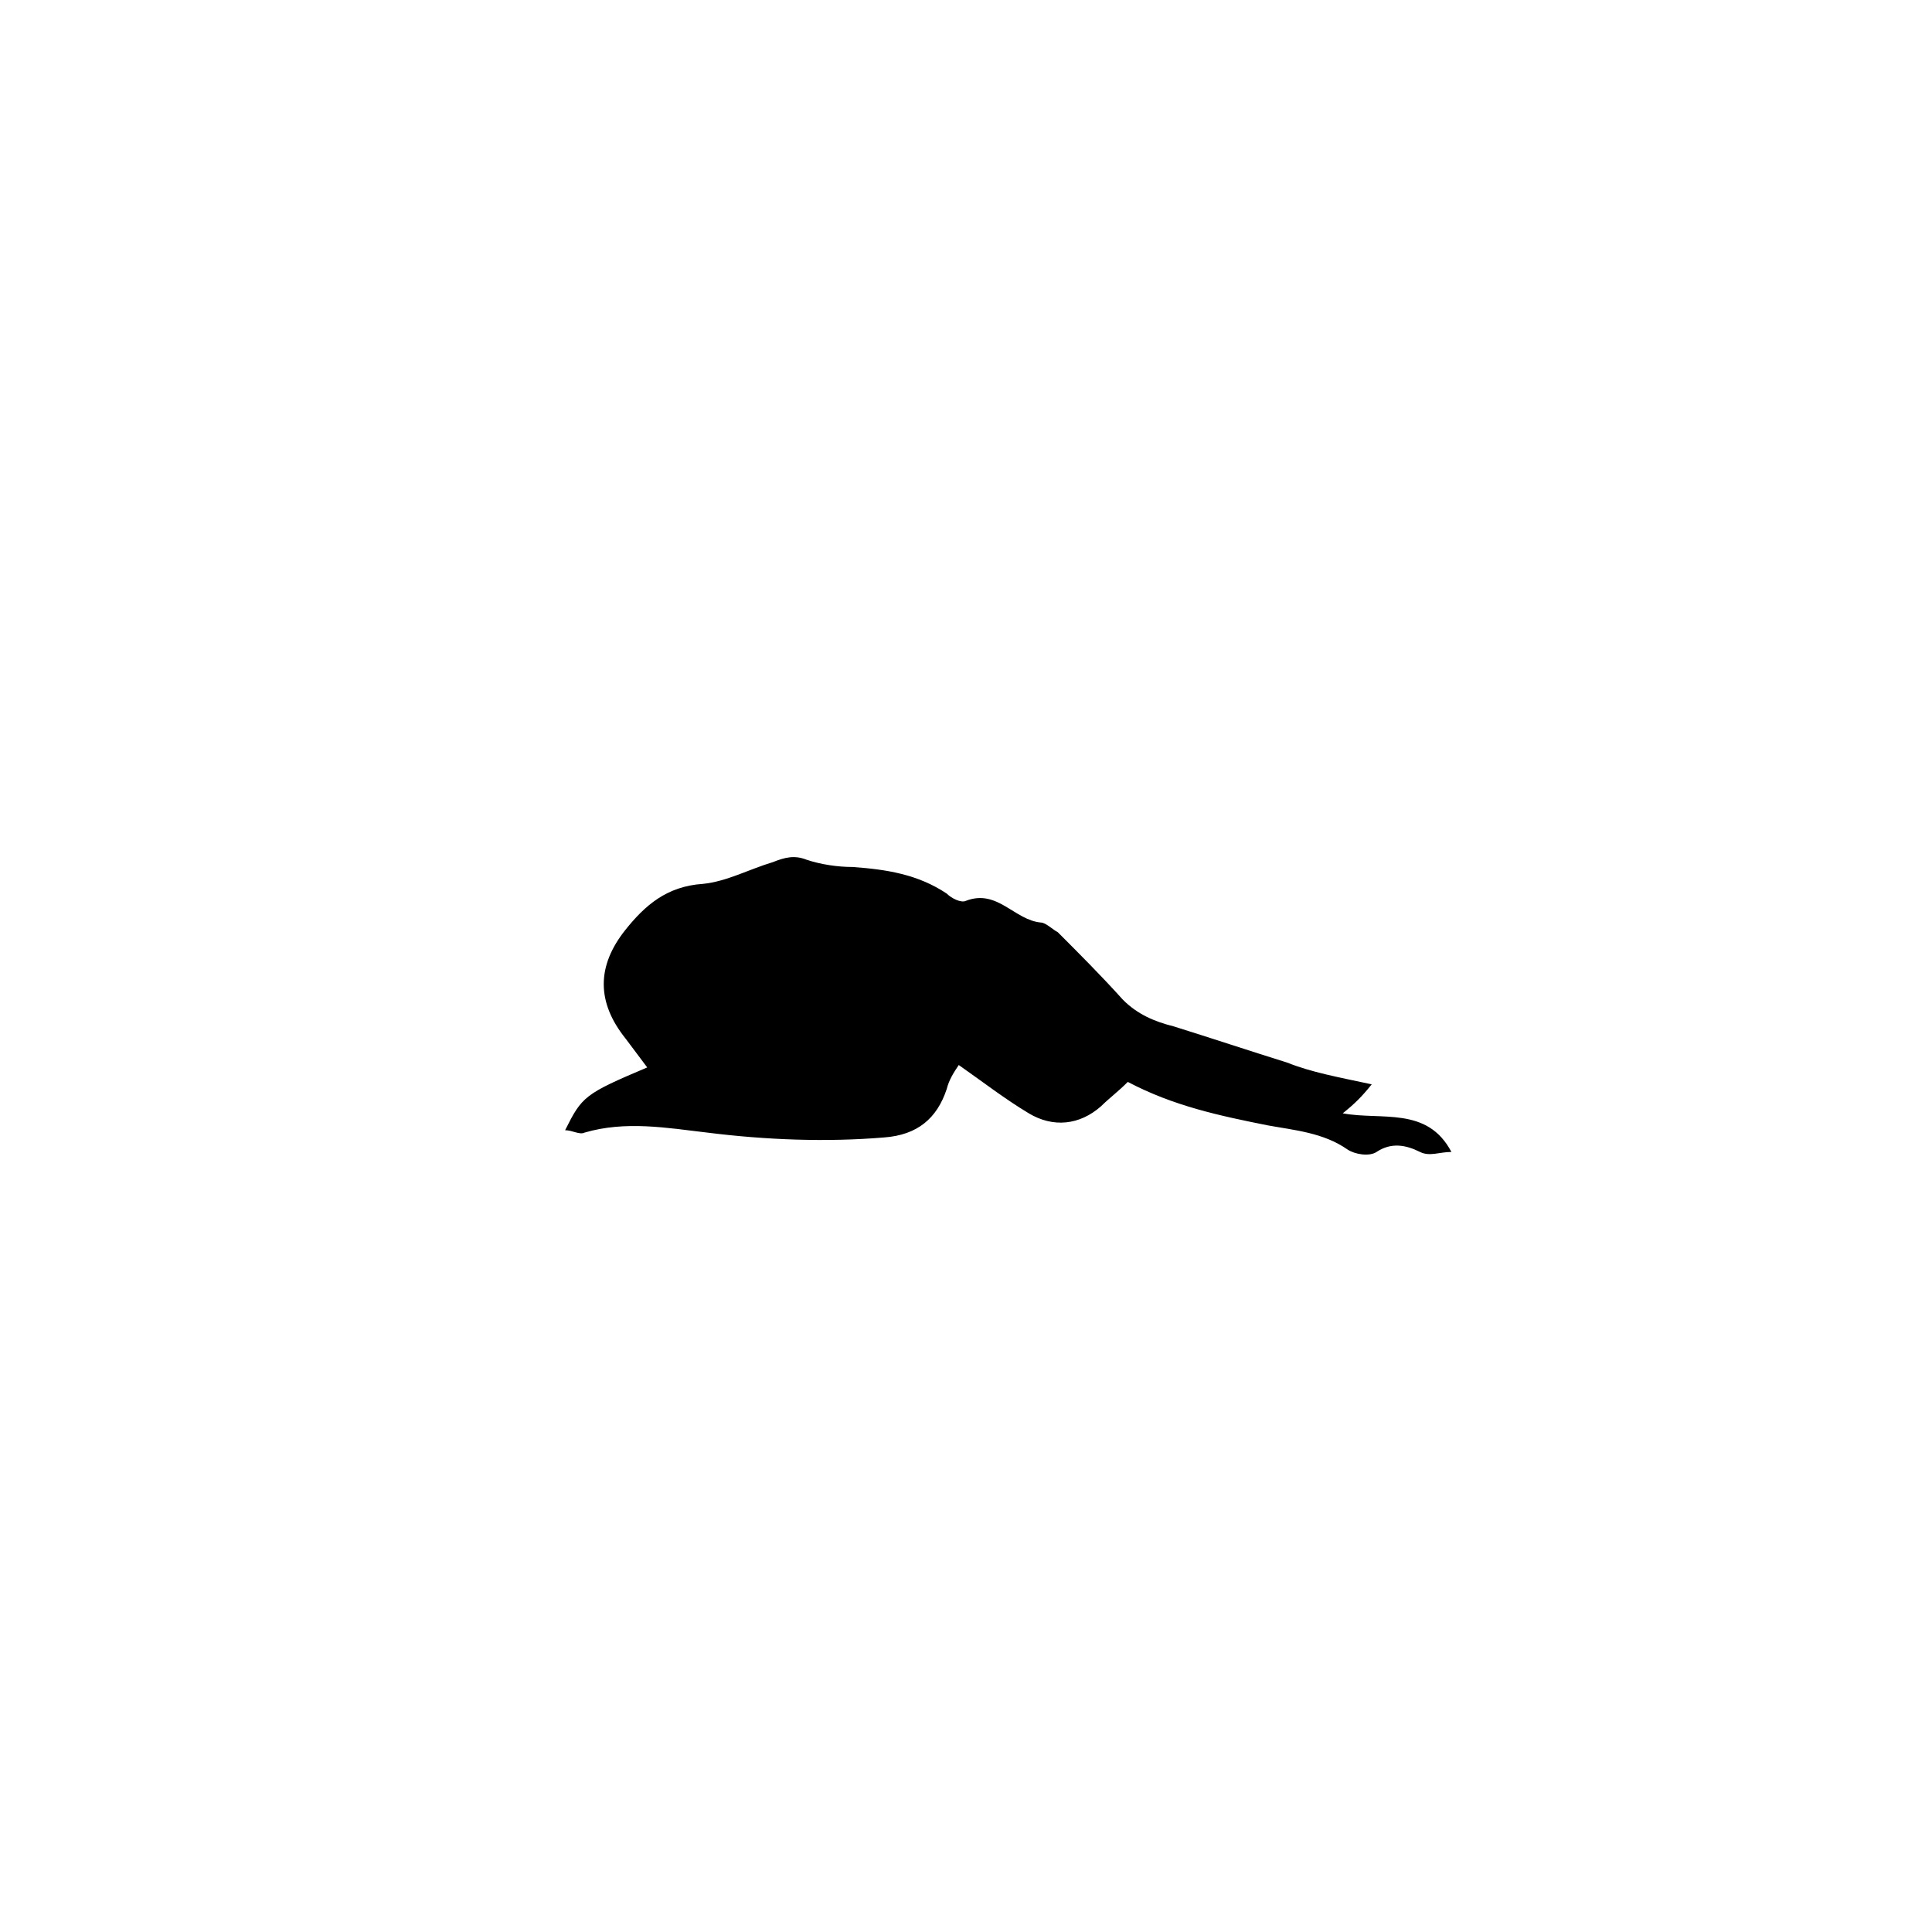 <?xml version="1.0" encoding="utf-8"?>
<!-- Generator: Adobe Illustrator 17.1.0, SVG Export Plug-In . SVG Version: 6.00 Build 0)  -->
<!DOCTYPE svg PUBLIC "-//W3C//DTD SVG 1.1//EN" "http://www.w3.org/Graphics/SVG/1.1/DTD/svg11.dtd">
<svg version="1.1" id="Laag_1" xmlns="http://www.w3.org/2000/svg" xmlns:xlink="http://www.w3.org/1999/xlink" x="0px" y="0px"
	 viewBox="0 0 80 80" enable-background="new 0 0 80 80" xml:space="preserve">
<path d="M56.8,44.9c-0.4,0.5-0.7,0.8-1.2,1.2c1.6,0.3,3.5-0.3,4.5,1.6c-0.5,0-0.9,0.2-1.3,0c-0.6-0.3-1.2-0.4-1.8,0
	c-0.3,0.2-0.9,0.1-1.2-0.1c-1-0.7-2.2-0.8-3.3-1c-2-0.4-3.9-0.8-5.8-1.8c-0.4,0.4-0.8,0.7-1.1,1c-0.9,0.8-2,0.9-3,0.3
	c-1-0.6-1.9-1.3-2.9-2c-0.2,0.3-0.4,0.6-0.5,1c-0.4,1.2-1.2,1.9-2.6,2c-2.4,0.2-4.9,0.1-7.3-0.2c-1.7-0.2-3.4-0.5-5.1,0
	c-0.2,0.1-0.5-0.1-0.8-0.1c0.7-1.4,0.8-1.5,3.4-2.6c-0.3-0.4-0.6-0.8-0.9-1.2c-1.2-1.5-1.2-3,0-4.5c0.8-1,1.7-1.8,3.2-1.9
	c1-0.1,1.9-0.6,2.9-0.9c0.5-0.2,0.9-0.3,1.4-0.1c0.6,0.2,1.3,0.3,1.9,0.3c1.4,0.1,2.7,0.3,3.9,1.1c0.2,0.2,0.6,0.4,0.8,0.3
	c1.3-0.5,2,0.8,3.1,0.9c0.2,0,0.5,0.3,0.7,0.4c0.9,0.9,1.8,1.8,2.7,2.8c0.6,0.6,1.3,0.9,2.1,1.1c1.6,0.5,3.1,1,4.7,1.5
	C54.3,44.4,55.4,44.6,56.8,44.9z"/>
</svg>
